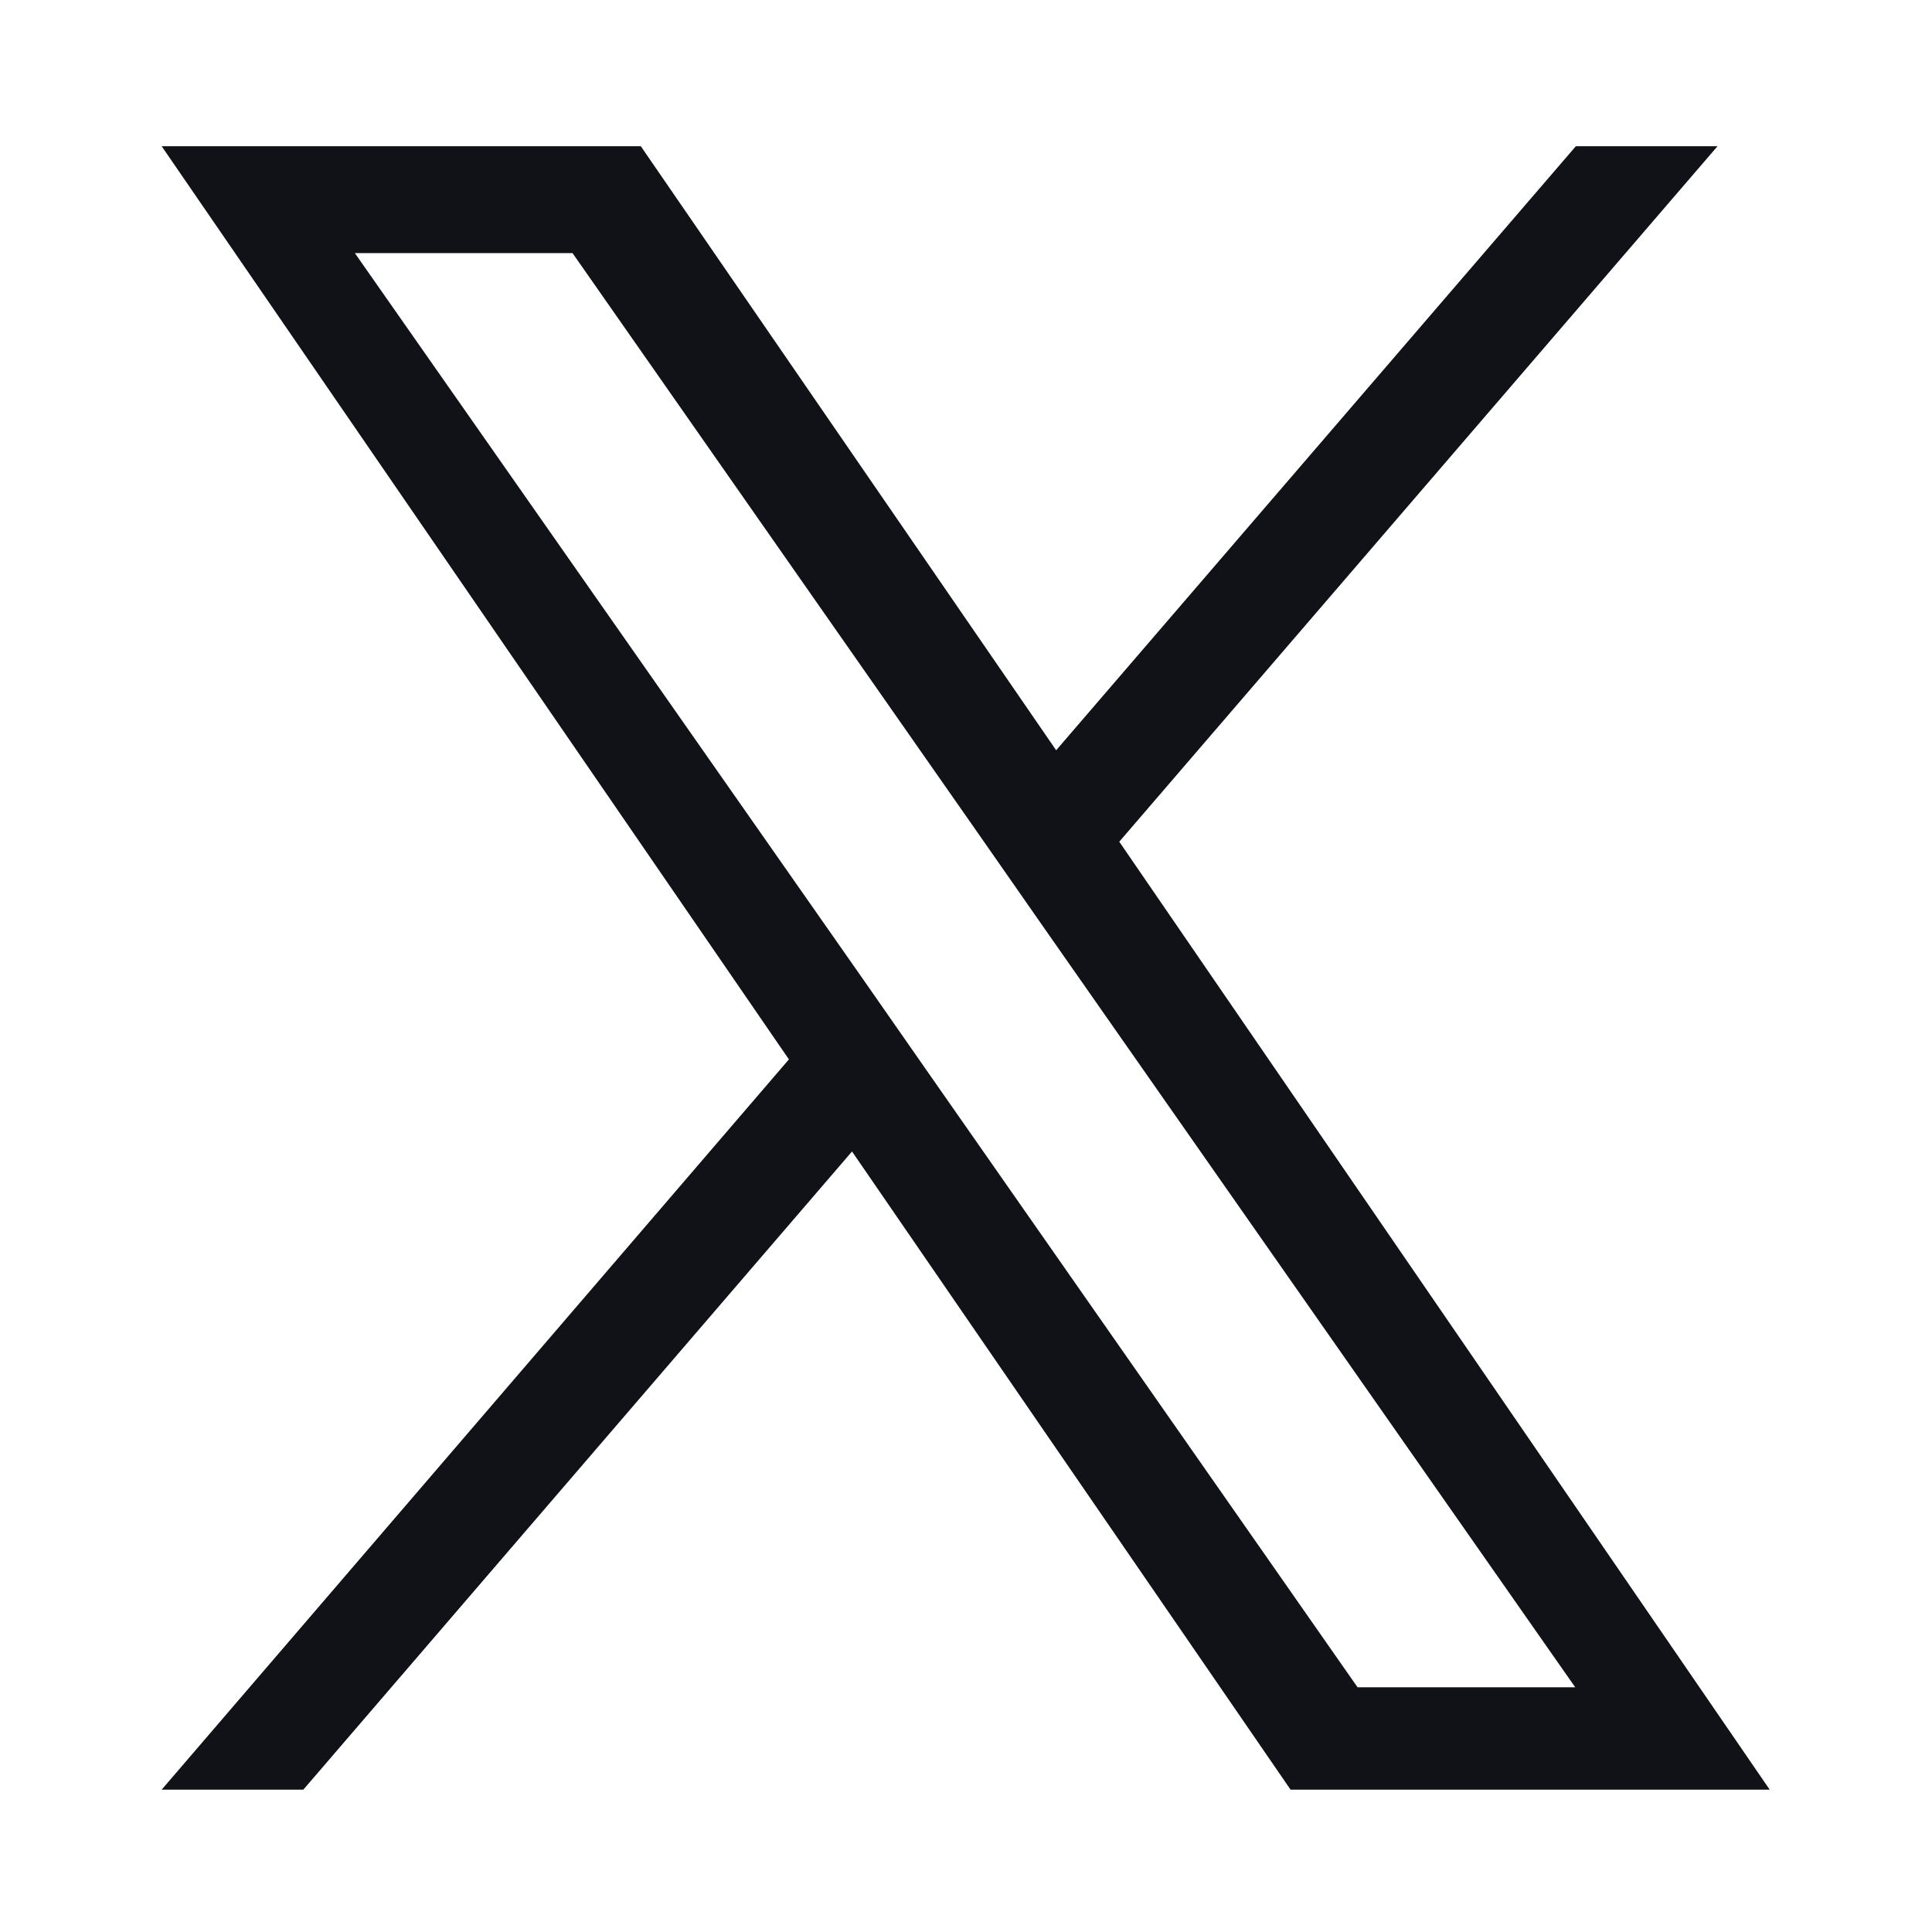 <?xml version="1.0" encoding="utf-8"?>
<!-- Generator: Adobe Illustrator 26.5.3, SVG Export Plug-In . SVG Version: 6.00 Build 0)  -->
<svg version="1.1" id="レイヤー_1" xmlns="http://www.w3.org/2000/svg" xmlns:xlink="http://www.w3.org/1999/xlink" x="0px"
	 y="0px" viewBox="0 0 300 300" style="enable-background:new 0 0 300 300;" xml:space="preserve">
<style type="text/css">
	.st0{fill:#101217;}
</style>
<path class="st0" d="M173.8,130.7l92.9-108h-22L164,116.5L99.5,22.7H25.1l97.4,141.8L25.1,277.9h22l85.2-99.1l68.1,99.1h74.4
	L173.8,130.7L173.8,130.7z M143.6,165.8l-9.9-14.2L55.1,39.3h33.8l63.4,90.7l9.9,14.2L244.6,262h-33.8L143.6,165.8L143.6,165.8z"/>
</svg>

